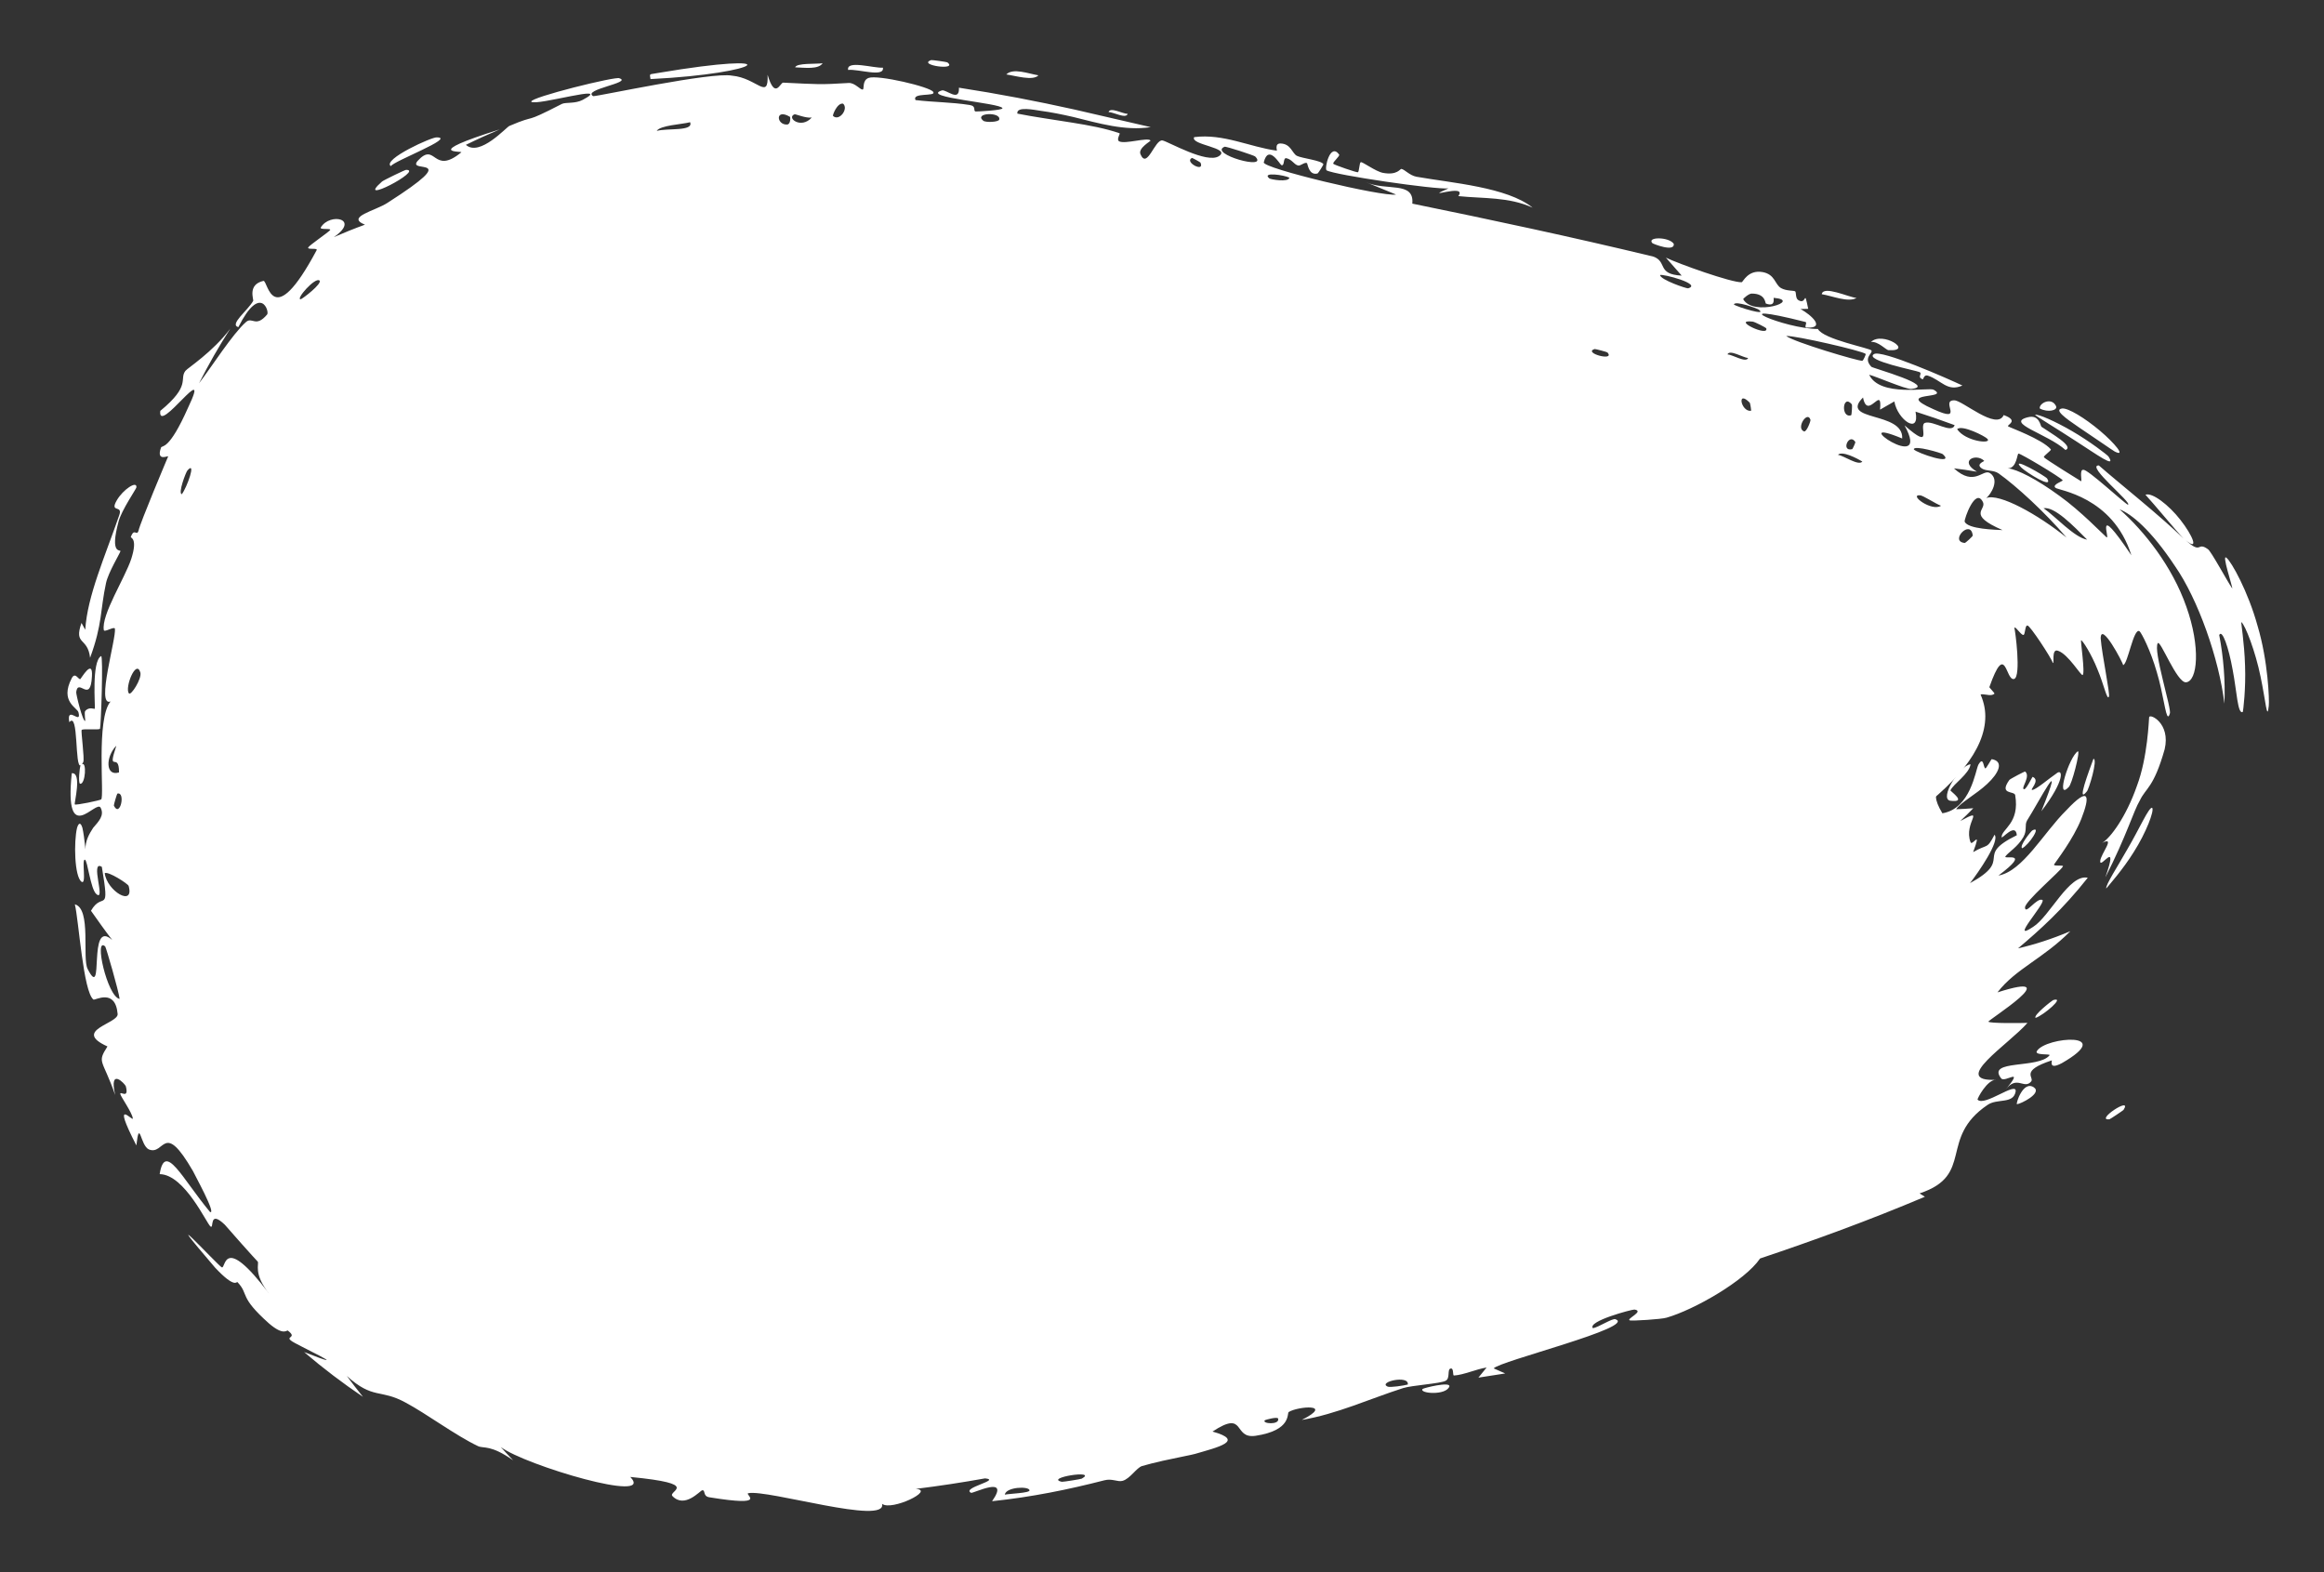 <?xml version="1.0" encoding="utf-8"?>
<svg xmlns="http://www.w3.org/2000/svg" fill="none" height="100%" overflow="visible" preserveAspectRatio="none" style="display: block;" viewBox="0 0 34 23" width="100%">
<rect x="0" y="0" width="34" height="23" fill="#333333" stroke="none"/>
<g id="Ellipse 4840">
<path d="M29.045 10.48C29.045 12.438 22.038 14.864 15.736 16.528C9.629 18.14 6 16.171 6 12.112C6 8.054 7.594 5.032 14.914 6.288C21.44 7.408 29.045 8.523 29.045 10.48Z" fill="white"/>
<path d="M23.642 8.403C23.624 8.426 23.509 8.443 23.469 8.468C23.46 8.316 23.708 8.318 23.642 8.403ZM21.629 20.154C21.669 20.105 21.709 20.056 21.749 20.006C21.599 20.029 21.413 20.115 21.272 20.123C21.248 20.125 21.274 20.01 21.222 20.021C21.169 20.033 21.22 20.163 21.15 20.2C21.071 20.242 20.659 20.266 20.528 20.307C20.035 20.465 19.557 20.687 19.045 20.773C19.529 20.528 18.985 20.574 18.854 20.657C18.825 20.676 18.9 20.925 18.369 21.005C18.031 21.055 18.234 20.616 17.739 20.943C18.225 21.079 17.81 21.174 17.483 21.27C17.445 21.282 17.217 21.325 17.014 21.37C16.897 21.397 16.786 21.424 16.709 21.447C16.627 21.472 16.533 21.634 16.423 21.664C16.349 21.684 16.272 21.626 16.157 21.656C15.625 21.793 15.092 21.901 14.514 21.962C14.79 21.569 14.235 21.854 14.206 21.839C14.061 21.765 14.657 21.652 14.411 21.628C14.084 21.687 13.741 21.739 13.396 21.782C13.69 21.798 13.037 22.11 12.905 22C12.98 22.322 11.229 21.786 10.947 21.845C10.885 21.86 11.265 22.049 10.375 21.904C10.279 21.887 10.325 21.798 10.274 21.802C10.245 21.804 10.018 22.076 9.837 21.886C9.769 21.812 10.277 21.709 9.221 21.607C9.601 22.006 7.681 21.436 7.326 21.169C7.385 21.235 7.446 21.3 7.507 21.364C7.175 21.13 7.078 21.195 6.993 21.156C6.661 20.998 6.242 20.683 5.93 20.517C5.56 20.316 5.46 20.478 5.074 20.13C5.151 20.234 5.231 20.336 5.31 20.435C5.017 20.237 4.73 20.02 4.449 19.78C5.265 20.101 4.314 19.665 4.26 19.614C4.172 19.549 4.355 19.575 4.211 19.466C4.196 19.454 4.152 19.548 3.935 19.361C3.488 18.963 3.647 18.939 3.475 18.758C3.46 18.74 3.446 18.864 3.146 18.544C2.235 17.481 3.193 18.518 3.244 18.54C3.306 18.574 3.253 18.02 3.939 18.928C3.7 18.629 3.796 18.489 3.77 18.456C3.743 18.431 3.31 17.945 3.288 17.916C3.052 17.691 3.134 17.982 3.081 17.944C3.028 17.912 2.704 17.182 2.336 17.177C2.413 16.693 2.664 17.242 3.073 17.731C3.172 17.771 2.837 17.167 2.824 17.134C2.385 16.375 2.413 16.912 2.177 16.815C2.053 16.759 2.042 16.351 1.995 16.757C1.615 16.017 1.951 16.419 1.943 16.362C1.935 16.279 1.765 16.041 1.76 16.005C1.753 15.953 1.891 16.089 1.841 15.892C1.833 15.861 1.59 15.6 1.685 16.019C1.498 15.484 1.415 15.556 1.572 15.309C1.048 15.072 1.737 14.976 1.721 14.833C1.687 14.451 1.389 14.639 1.367 14.623C1.217 14.508 1.152 13.459 1.095 13.23C1.34 13.294 1.198 14.021 1.283 14.177C1.535 14.671 1.273 13.422 1.642 13.752C1.535 13.613 1.431 13.466 1.331 13.324C1.501 13.027 1.612 13.408 1.49 12.682C1.311 12.57 1.552 13.199 1.411 13.081C1.324 13.011 1.281 12.581 1.242 12.577C1.19 12.569 1.271 12.954 1.192 12.899C1.088 12.821 1.079 12.313 1.127 12.112C1.149 12.04 1.178 12.021 1.206 12.112C1.22 12.175 1.235 12.276 1.251 12.426C1.247 12.302 1.303 12.203 1.362 12.112C1.444 12.016 1.53 11.931 1.473 11.818C1.411 11.684 0.936 12.415 1.05 11.312C1.205 11.296 1.081 11.757 1.094 11.768C1.111 11.784 1.463 11.709 1.48 11.695C1.53 11.658 1.401 10.513 1.618 10.262C1.398 10.348 1.705 9.332 1.681 9.196C1.67 9.161 1.526 9.255 1.519 9.219C1.479 8.996 1.829 8.455 1.92 8.177C2.019 7.868 1.909 7.873 1.914 7.855C1.966 7.715 1.998 7.851 2.026 7.765C2.054 7.638 2.437 6.733 2.46 6.677C2.463 6.661 2.279 6.762 2.356 6.547C2.374 6.51 2.47 6.598 2.75 5.967C3.115 5.2 2.301 6.386 2.345 6.011C2.801 5.636 2.618 5.548 2.713 5.425C2.748 5.382 3.111 5.152 3.37 4.807C3.2 5.07 3.048 5.338 2.912 5.607C3.091 5.374 3.406 4.88 3.599 4.711C3.691 4.629 3.74 4.8 3.908 4.601C3.946 4.562 3.813 4.14 3.487 4.786C3.349 4.748 3.627 4.541 3.704 4.402C3.715 4.382 3.616 4.163 3.855 4.109C3.922 4.106 3.979 4.882 4.632 3.661C4.655 3.621 4.489 3.659 4.51 3.619C4.525 3.589 4.806 3.397 4.829 3.367C4.852 3.333 4.669 3.368 4.694 3.326C4.828 3.107 5.276 3.2 4.884 3.469C5.034 3.404 5.187 3.342 5.339 3.287C5.053 3.172 5.495 3.084 5.671 2.966C6.804 2.242 5.949 2.549 6.108 2.356C6.38 2.057 6.327 2.575 6.748 2.229C6.787 2.205 6.127 2.265 7.311 1.893C7.147 1.963 6.985 2.036 6.816 2.119C7.018 2.299 7.409 1.858 7.453 1.842C7.891 1.655 7.609 1.835 8.221 1.52C8.277 1.493 8.415 1.52 8.525 1.461C8.994 1.212 7.843 1.556 7.772 1.488C7.748 1.425 9.024 1.111 9.061 1.145C9.262 1.209 8.509 1.309 8.679 1.407C8.767 1.406 10.415 1.049 10.71 1.107C11.074 1.14 11.245 1.477 11.23 1.094C11.34 1.465 11.414 1.207 11.458 1.209C11.99 1.234 11.978 1.24 12.416 1.214C12.513 1.209 12.591 1.325 12.625 1.308C12.644 1.297 12.613 1.174 12.708 1.14C12.839 1.09 13.614 1.271 13.653 1.345C13.702 1.417 13.336 1.348 13.394 1.464C13.656 1.496 13.922 1.494 14.186 1.536C14.293 1.553 14.229 1.624 14.275 1.631C14.294 1.633 14.677 1.613 14.666 1.583C14.642 1.506 13.454 1.425 13.779 1.323C13.842 1.303 14.041 1.503 14.029 1.283C14.608 1.372 15.164 1.479 15.718 1.602C16.087 1.688 16.461 1.774 16.835 1.86C16.457 1.918 16.074 1.803 15.7 1.711C15.539 1.674 15.38 1.642 15.224 1.621C15.14 1.61 14.866 1.549 14.884 1.662C15.127 1.711 15.405 1.748 15.685 1.794C15.929 1.833 16.174 1.878 16.38 1.95C16.392 1.955 16.328 2.044 16.374 2.068C16.461 2.112 16.788 2.006 16.832 2.055C16.839 2.066 16.646 2.165 16.685 2.256C16.783 2.487 16.896 2.03 17.009 2.055C17.097 2.075 17.659 2.4 17.833 2.284C18.018 2.16 17.405 2.121 17.471 2.006C17.898 1.951 18.29 2.153 18.68 2.204C18.687 2.205 18.644 2.098 18.733 2.099C18.887 2.102 18.904 2.245 18.974 2.28C19.049 2.317 19.333 2.346 19.361 2.402C19.365 2.409 19.285 2.535 19.276 2.538C19.144 2.572 19.131 2.389 19.12 2.385C19.079 2.371 19.027 2.431 18.989 2.421C18.928 2.403 18.904 2.335 18.822 2.315C18.766 2.301 18.8 2.431 18.747 2.416C18.727 2.41 18.557 2.099 18.489 2.375C18.465 2.461 20.228 2.882 20.424 2.846C20.276 2.785 20.128 2.724 19.98 2.664C20.278 2.8 20.694 2.644 20.662 2.979C21.821 3.216 22.991 3.465 24.189 3.754C24.397 3.829 24.235 4.014 24.603 4.032C24.527 3.945 24.45 3.857 24.372 3.769C24.545 3.855 25.335 4.137 25.481 4.129C25.5 4.127 25.571 3.944 25.784 3.98C25.972 4.013 25.963 4.161 26.057 4.215C26.136 4.259 26.24 4.248 26.263 4.262C26.281 4.274 26.265 4.362 26.307 4.389C26.438 4.475 26.388 4.2 26.454 4.518C26.416 4.519 26.379 4.52 26.341 4.521C26.501 4.608 26.714 4.805 26.433 4.793C26.385 4.792 26.447 4.719 26.413 4.71C25.13 4.385 26.105 4.812 26.596 4.813C26.674 4.965 27.366 5.094 27.38 5.128C27.4 5.173 27.253 5.233 27.378 5.366C27.401 5.387 28.354 5.65 27.96 5.69C27.872 5.693 27.456 5.511 27.346 5.482C27.503 5.815 28.221 5.662 28.289 5.702C28.547 5.846 27.685 5.722 28.285 5.986C28.761 6.205 28.374 5.852 28.591 5.857C28.705 5.852 29.212 6.305 29.314 6.072C29.547 6.157 29.356 6.215 29.378 6.237C29.397 6.253 29.871 6.421 30.003 6.573C30.018 6.59 29.89 6.669 29.903 6.69C29.917 6.713 30.418 7.024 30.446 7.04C30.464 7.043 30.416 6.86 30.482 6.874C30.542 6.864 31.076 7.359 31.131 7.384C31.207 7.365 30.506 6.805 30.706 6.809C30.983 7.053 31.6 7.541 31.944 7.878C31.846 7.777 31.506 7.365 31.388 7.238C31.485 7.199 31.73 7.388 31.899 7.605C32.078 7.832 32.178 8.072 31.978 7.904C32.218 8.122 32.138 7.917 32.301 8.034C32.346 8.059 32.584 8.503 32.657 8.608C32.672 8.608 32.492 8.08 32.575 8.162C32.644 8.216 32.889 8.65 33.029 9.159C33.182 9.671 33.202 10.246 33.192 10.326C33.168 10.562 33.148 10.26 33.072 9.899C32.998 9.534 32.848 9.144 32.791 9.101C32.782 9.095 32.835 9.4 32.845 9.737C32.858 10.07 32.818 10.406 32.811 10.416C32.736 10.454 32.725 10.113 32.663 9.795C32.605 9.473 32.511 9.199 32.467 9.29C32.528 9.606 32.558 9.956 32.543 10.294C32.465 9.638 32.157 8.765 31.818 8.279C31.465 7.747 31.181 7.518 31.009 7.451C31.372 7.772 31.78 8.286 31.986 8.875C32.197 9.464 32.152 9.971 31.979 9.982C31.845 9.984 31.607 9.36 31.569 9.409C31.494 9.51 31.779 10.389 31.744 10.439C31.736 10.468 31.728 10.48 31.72 10.48C31.72 10.48 31.72 10.48 31.72 10.48C31.681 10.481 31.649 10.147 31.554 9.833C31.464 9.517 31.328 9.254 31.301 9.235C31.214 9.176 31.129 9.721 31.061 9.73C31.061 9.698 30.735 9.082 30.733 9.339C30.75 9.573 30.875 10.161 30.853 10.192C30.828 10.255 30.779 10.011 30.685 9.79C30.596 9.567 30.468 9.367 30.447 9.367C30.433 9.357 30.509 9.852 30.469 9.875C30.445 9.891 30.261 9.572 30.11 9.521C30.004 9.479 30.062 9.731 30.031 9.696C30.022 9.642 29.692 9.139 29.663 9.153C29.624 9.137 29.631 9.288 29.602 9.289C29.562 9.289 29.481 9.149 29.47 9.187C29.481 9.207 29.574 9.902 29.466 9.933C29.339 9.966 29.348 9.361 29.104 10.053C29.103 10.057 29.183 10.142 29.18 10.147C29.097 10.23 28.862 10.027 28.989 10.337C28.815 10.064 28.732 10.123 28.707 10.179C28.676 10.246 28.64 10.338 28.519 10.361C28.431 10.383 28.334 10.308 28.319 10.315C28.235 10.398 28.33 10.373 28.287 10.414C28.264 10.434 28.113 10.442 28.063 10.511C28.044 10.551 28.073 10.571 28.061 10.566C27.988 10.59 27.919 10.639 27.87 10.662C27.837 10.681 27.81 10.62 27.803 10.616C27.786 10.615 27.689 10.769 27.653 10.805C27.627 10.84 27.544 10.819 27.533 10.835C27.49 10.975 27.738 10.849 27.394 11.012C27.371 11.021 27.342 10.955 27.337 10.953C27.218 10.956 27.287 11.097 27.227 11.156C27.135 11.284 27.077 11.053 27.096 11.264C26.945 11.213 26.844 11.086 26.803 10.702C26.874 11.254 26.931 11.383 26.857 11.484C26.797 11.542 26.675 11.696 26.431 11.082C26.583 11.466 26.381 11.483 26.428 11.582C26.476 11.674 26.813 11.732 26.364 11.953C26.311 11.992 26.215 11.729 26.163 11.868C26.534 12.284 26.126 11.963 26.094 11.935C25.978 12.037 26.261 12.384 26.333 12.396C26.42 12.435 26.348 12.326 26.314 12.33C26.23 12.327 26.048 12.491 26.029 12.483C25.958 12.451 26.064 12.373 26.065 12.328C26.066 12.281 25.753 12.388 25.738 12.371C25.706 12.307 25.805 12.2 25.803 12.192C25.779 12.091 25.358 12.053 25.245 11.986C25.224 12.071 25.447 12.153 25.262 12.239C25.044 12.34 25.153 11.97 25.153 11.952C24.359 11.704 23.442 11.483 22.507 11.283C22.473 11.485 23.116 11.47 23.121 11.501C23.168 11.674 22.149 11.444 22.029 11.347C22.117 11.411 22.206 11.475 22.293 11.539C22.078 11.735 21.778 11.358 21.512 11.411C21.427 11.428 21.56 11.548 21.555 11.554C21.448 11.626 21.323 11.528 21.452 11.428C21.215 11.501 21.272 11.38 21.108 11.337C21.1 11.335 21.152 11.443 21.013 11.456C20.947 11.462 20.621 11.399 20.561 11.473C20.536 11.504 20.633 11.899 20.713 11.59C21.038 11.812 20.854 11.47 20.991 11.504C21.012 11.51 20.931 11.675 21.293 11.661C21.166 11.963 20.81 11.648 20.735 11.674C20.578 11.724 21.13 12.001 21.283 11.777C21.185 12.012 21.317 11.818 21.444 11.854C21.583 11.894 21.507 11.954 21.583 11.97C21.789 12.015 21.74 11.824 21.876 12.015C21.811 11.498 22.183 12.013 22.284 12.168C22.067 12.146 21.843 12.125 21.623 12.105C21.63 12.133 21.637 12.161 21.645 12.189C21.588 12.173 21.532 12.158 21.475 12.143C21.489 12.12 21.503 12.098 21.518 12.075C21.187 12.173 21.154 11.982 21.129 11.974C20.819 11.891 20.455 11.823 20.133 11.762C20.084 11.753 20.09 11.917 19.758 11.728C19.652 11.667 19.782 11.563 19.65 11.558C19.429 11.865 19.481 11.598 19.433 11.588C19.296 11.564 19.197 11.632 19.184 11.63C19.011 11.612 18.766 11.554 18.575 11.534C18.571 11.534 18.651 11.655 18.534 11.602C18.493 11.584 18.186 11.076 17.822 11.161C17.904 11.206 17.988 11.251 18.07 11.296C17.974 11.236 17.229 11.222 17.386 11.371C17.483 11.462 17.797 11.223 17.779 11.502C17.555 11.378 16.19 11.272 16.094 11.19C16.081 11.179 16.186 11.105 16.168 11.09C16.154 11.079 15.84 11.048 15.805 11.007C15.784 10.982 15.93 10.951 15.924 10.917C15.918 10.893 15.537 10.789 15.496 10.897C15.599 10.868 15.86 10.952 15.704 11.022C15.684 11.031 15.602 10.943 15.578 10.954C15.351 11.056 15.965 11.127 16.058 11.143C15.653 11.221 15.09 10.954 14.628 10.97C14.463 10.847 14.92 10.874 14.729 10.762C14.332 10.531 14.594 10.871 14.579 10.881C14.476 10.944 14.266 10.555 14.164 10.66C14.147 10.68 14.134 10.716 14.123 10.776C14.006 10.697 14.053 10.655 13.87 10.677C13.889 10.707 13.908 10.738 13.927 10.768C13.701 10.957 13.38 10.344 13.412 10.305C13.508 10.201 13.703 10.41 13.719 10.408C13.746 10.406 13.877 10.027 14.129 10.424C14.296 10.184 13.674 10.172 13.978 10.038C13.79 10.034 13.058 9.758 12.942 9.868C12.928 9.882 12.96 10.147 12.797 9.999C12.72 9.929 12.92 9.943 12.888 9.88C12.756 9.659 11.222 9.751 11.066 9.822C11.051 9.824 11.046 9.742 11.032 9.745C10.989 9.752 10.852 9.896 10.784 9.872C10.947 9.994 10.685 10.055 10.635 10.054C10.548 10.051 10.514 9.913 10.471 9.894C10.284 9.828 10.314 10.19 10.129 9.933C10.292 10.202 9.985 9.84 9.95 9.867C9.925 9.885 10.06 10.046 10.158 10.128C10.137 10.128 10.173 10.175 10.176 10.205C10.176 10.21 10.102 10.153 10.105 10.165C10.105 10.167 10.181 10.217 10.186 10.228C10.22 10.328 10.065 10.21 10.006 10.199C9.972 10.196 9.952 10.199 9.944 10.204C9.964 10.12 9.965 10.057 9.971 10.044C9.8 9.934 9.936 10.171 9.867 10.2C9.864 10.201 9.765 10.15 9.764 10.151C9.764 10.151 9.764 10.152 9.764 10.152C9.747 10.163 9.727 10.334 9.864 10.346C9.901 10.349 9.925 10.279 9.941 10.216C9.957 10.243 10.076 10.282 10.079 10.287C10.123 10.337 9.972 10.391 9.941 10.436C9.934 10.445 10.011 10.469 10.011 10.47C9.981 10.505 9.767 10.425 9.98 10.535C9.683 10.539 9.983 10.376 9.803 10.339C9.735 10.32 9.675 10.442 9.666 10.616C9.656 10.787 9.703 10.995 9.814 11.008C9.79 11.008 9.759 11.014 9.722 11.031C9.64 11.069 9.639 11.306 9.677 11.353C9.685 11.361 9.902 11.376 9.903 11.385C9.905 11.402 9.716 11.697 9.843 11.827C9.875 11.762 9.908 11.699 9.941 11.639C9.928 12.021 9.999 11.967 10.065 11.838C10.066 11.832 10.075 11.826 10.075 11.82C10.126 11.721 10.178 11.605 10.196 11.604C10.247 11.598 10.267 12.001 10.176 12.112C10.153 12.126 10.123 12.13 10.083 12.116C10.082 12.115 10.081 12.114 10.08 12.112C10.064 12.063 10.141 11.8 10.003 11.941C9.986 11.957 9.996 12.046 10.002 12.112C10.006 12.133 10.008 12.149 10.002 12.151C9.966 12.165 9.925 12.146 9.881 12.112C9.798 12.002 9.708 11.824 9.61 11.857C9.705 11.933 9.7 12.021 9.699 12.112C9.699 12.138 9.7 12.163 9.712 12.186C9.729 12.219 9.839 12.221 9.841 12.225C9.872 12.279 9.756 12.254 9.76 12.272C9.762 12.287 10.013 12.363 9.678 12.377C9.965 12.643 9.926 12.449 9.896 12.243C10.02 12.306 9.974 12.419 10.009 12.455C10.022 12.468 10.131 12.441 10.157 12.459C10.21 12.507 10.125 12.651 10.104 12.671C10.065 12.681 9.956 12.735 9.969 12.742C9.982 12.748 10.121 12.664 10.137 12.658C10.154 12.651 10.099 12.707 10.118 12.697C10.063 12.722 9.958 12.783 9.965 12.815C9.935 12.833 9.904 12.85 9.873 12.866C9.92 12.85 9.812 13.008 9.867 12.984C9.875 12.979 9.941 12.901 9.945 12.898C9.981 12.873 9.947 12.982 9.973 12.958C9.992 12.936 10.032 12.858 10.064 12.83C10.07 12.823 9.997 12.942 10.038 12.93C10.052 12.925 10.104 12.843 10.109 12.84C10.149 12.811 10.046 12.938 10.093 12.938C10.129 12.938 10.225 12.81 10.241 12.877C10.223 12.636 10.271 12.762 10.356 12.734C10.371 12.73 10.431 12.566 10.456 12.67C10.198 12.902 10.426 12.842 10.479 12.862C10.482 12.864 10.444 12.973 10.469 12.983C10.471 12.984 10.493 12.909 10.517 12.911C10.767 12.926 10.594 12.967 10.62 13.054C10.631 13.092 10.795 13.017 10.834 13.021C10.843 13.023 10.822 13.102 10.859 13.105C10.924 13.112 10.999 13.036 11.043 13.036C11.049 13.036 11.03 13.163 11.125 13.133C11.152 13.125 11.186 13.083 11.154 13.042C11.052 12.91 10.815 13.081 10.736 12.937C10.666 12.809 10.968 12.865 10.994 12.865C11.001 12.866 10.923 12.917 10.99 12.941C11.047 12.961 11.187 12.757 11.274 12.814C11.28 12.818 11.342 13.012 11.338 13.022C11.334 13.03 11.208 13.059 11.22 13.115C11.222 13.121 11.3 13.127 11.308 13.168C11.315 13.219 11.315 13.703 11.334 13.716C11.383 13.749 11.357 13.637 11.389 13.647C11.453 13.669 11.702 13.82 11.714 13.652C11.673 13.641 11.63 13.63 11.59 13.619C11.821 13.608 11.723 13.533 11.756 13.503C11.79 13.469 11.779 13.616 11.858 13.63C11.875 13.635 12.213 13.595 12.204 13.532C12.02 13.638 12.084 13.453 12.075 13.45C12.043 13.439 12.005 13.542 11.961 13.541C11.659 13.527 11.961 13.364 11.89 13.323C11.866 13.31 11.819 13.397 11.809 13.392C11.776 13.378 11.777 13.264 11.756 13.273C11.706 13.293 11.762 13.455 11.758 13.464C11.712 13.565 11.537 13.434 11.651 13.262C11.59 13.197 11.575 13.409 11.528 13.322C11.439 13.149 11.581 13.199 11.623 13.172C11.772 13.075 11.807 13.158 12.025 13.126C12.102 13.114 12.191 13.006 12.227 12.998C12.248 12.994 12.499 13.338 12.461 12.775C12.549 12.823 12.727 13.179 12.82 13.151C12.903 13.126 12.852 12.931 12.859 12.922C12.869 12.909 12.973 12.912 13.005 12.879C13.041 12.84 13.01 12.768 13.069 12.728C13.214 12.629 13.243 12.83 13.262 12.841C13.483 12.96 13.35 12.688 13.388 12.658C13.419 12.634 14.011 12.632 14.121 12.528C14.08 12.579 14.039 12.63 13.998 12.681C14.114 12.786 14.165 12.561 14.217 12.783C14.155 12.42 14.391 12.617 14.447 12.593C14.468 12.584 14.451 12.523 14.478 12.514C14.522 12.498 14.593 12.486 14.665 12.473C14.783 12.451 14.902 12.429 14.938 12.4C15.11 12.264 14.83 12.21 14.59 12.189C14.474 12.171 14.372 12.163 14.353 12.162C14.387 12.155 14.473 12.125 14.562 12.082C14.767 11.989 14.977 11.855 14.737 11.799C14.681 11.785 14.636 11.967 14.61 11.981C14.579 11.997 14.557 12.004 14.541 12.006C14.502 12.008 14.511 11.959 14.519 11.921C14.525 11.9 14.531 11.883 14.525 11.88C14.521 11.878 14.516 11.88 14.509 11.884C14.479 11.908 14.427 12.027 14.401 12.019C14.391 12.016 14.414 11.873 14.27 11.905C14.287 11.843 14.379 11.808 14.483 11.783C14.644 11.744 14.823 11.722 14.856 11.696C14.876 11.679 14.658 11.451 15.156 11.595C15.144 11.572 15.133 11.549 15.121 11.525C15.355 11.451 15.591 11.375 15.825 11.299C15.815 11.363 15.713 11.515 15.874 11.444C15.967 11.403 15.86 11.296 15.868 11.29C15.947 11.233 17.482 10.837 17.768 10.731C17.866 10.697 18.112 10.511 18.132 10.503C18.254 10.454 18.719 10.382 18.802 10.339C18.854 10.313 18.769 10.224 18.819 10.214C18.866 10.204 18.851 10.32 18.866 10.32C18.992 10.322 19.796 9.913 20.023 9.941C19.895 9.953 19.348 10.357 19.383 10.424C19.389 10.433 19.563 10.461 19.582 10.414C19.662 10.484 19.749 10.16 19.86 10.181C19.873 10.183 19.881 10.347 20.058 10.318C20.118 10.307 20.233 10.139 20.428 10.218C20.631 10.082 21.833 9.865 21.847 9.674C21.846 9.665 21.669 9.669 21.751 9.565C21.858 9.425 21.843 9.764 22.015 9.727C22.039 9.723 22.482 9.516 22.485 9.493C22.554 9.278 22.144 9.365 22.14 9.344C22.138 9.29 22.442 9.137 22.461 9.142C22.478 9.148 22.303 9.468 22.584 9.26C22.538 9.249 22.492 9.238 22.445 9.227C22.573 9.117 22.646 9.26 22.686 9.255C22.808 9.238 22.829 8.967 23.119 9.17C23.195 9.224 23.154 9.337 23.165 9.346C23.262 9.421 23.218 9.128 23.383 9.289C23.396 9.301 23.256 9.502 23.589 9.357C23.558 9.348 23.527 9.339 23.495 9.331C23.528 9.267 23.836 9.098 23.885 9.087C24.023 9.057 23.978 9.241 24.095 9.167C23.931 9.022 24.285 8.822 24.34 8.987C24.294 8.767 24.663 8.768 24.785 8.704C24.87 8.661 24.962 8.498 24.99 8.494C25.022 8.49 25.092 8.622 25.155 8.622C25.173 8.622 25.248 8.447 25.41 8.52C25.443 8.534 25.623 8.715 25.63 8.787C25.642 8.913 25.399 8.829 25.479 8.954C25.573 9.084 25.69 8.892 25.733 8.885C25.93 8.857 25.955 9.05 25.99 9.088C26.081 9.176 26.141 9.122 26.145 9.132C26.187 9.161 26.216 9.267 26.261 9.329C26.324 9.405 26.502 9.487 26.512 9.523C26.527 9.575 26.356 9.522 26.353 9.533C26.338 9.666 26.582 9.767 26.681 9.83C26.712 9.85 26.714 9.921 26.728 9.924C26.931 9.954 26.544 9.658 26.618 9.636C26.677 9.62 26.728 9.778 26.732 9.785C26.743 9.788 26.798 9.747 26.839 9.781C26.883 9.78 26.901 10.156 26.975 10.262C27.034 10.177 27.08 10.096 27.101 10.034C27.229 10.148 27.064 10.132 27.064 10.155C27.067 10.2 27.18 10.214 27.215 10.256C27.239 10.281 27.249 10.437 27.348 10.416C27.383 10.407 27.339 10.285 27.482 10.31C27.368 10.648 27.589 10.562 27.647 10.591C27.701 10.623 27.659 10.865 27.81 10.679C28.059 10.9 27.883 10.756 27.875 10.846C27.856 10.963 28.102 10.89 27.774 11.072C27.891 11.181 28.106 10.964 28.12 10.962C28.138 10.959 28.147 11.061 28.182 11.062C28.6 11.05 28.364 11.105 28.567 11.165C28.584 11.179 28.828 10.965 28.709 11.175C28.465 11.555 28.168 11.484 28.417 11.898C28.829 11.831 28.9 11.277 28.943 11.188C29.024 11.049 29.015 11.241 29.047 11.241C29.059 11.242 29.132 11.106 29.139 11.106C29.325 11.138 29.24 11.314 29.072 11.469C28.911 11.62 28.685 11.738 28.618 11.839C28.702 11.836 28.786 11.831 28.869 11.824C28.809 11.887 28.744 11.951 28.679 12.011C29.068 11.8 28.72 12.035 28.829 12.321C28.853 12.387 28.998 12.114 28.867 12.466C29.079 12.341 29.065 12.434 29.18 12.212C29.261 12.304 28.945 12.761 28.821 12.92C29.475 12.562 28.866 12.532 29.506 12.219C29.489 12.024 29.28 12.287 29.284 12.247C29.279 12.129 29.553 12.049 29.482 11.631C29.466 11.567 29.24 11.63 29.397 11.41C29.412 11.393 29.622 11.283 29.628 11.287C29.71 11.357 29.571 11.52 29.605 11.543C29.634 11.577 29.731 11.362 29.738 11.365C29.857 11.418 29.684 11.563 29.733 11.556C29.788 11.553 29.983 11.384 30.082 11.318C30.18 11.231 30.22 11.405 29.865 11.868C30.24 10.932 29.825 11.739 29.655 12.005C29.616 12.075 29.661 12.141 29.602 12.246C29.521 12.387 29.386 12.466 29.341 12.526C29.295 12.588 29.742 12.429 29.237 12.809C29.594 12.746 29.895 12.185 30.23 11.854C30.578 11.483 30.576 11.657 30.449 11.981C30.329 12.281 30.088 12.589 30.052 12.645C30.031 12.678 30.193 12.651 30.181 12.674C30.154 12.738 29.61 13.195 29.626 13.28C29.633 13.387 29.802 13.122 29.882 13.167C29.926 13.221 29.386 13.801 29.744 13.56C29.988 13.408 30.271 12.781 30.544 12.841C30.177 13.305 29.847 13.601 29.524 13.874C29.759 13.82 30.018 13.738 30.289 13.623C29.893 14.024 29.488 14.173 29.223 14.518C30.269 14.184 29.07 14.931 29.091 14.946C29.094 14.973 29.576 14.968 29.662 14.964C29.391 15.277 28.518 15.827 29.203 15.797C29.072 15.792 28.923 16.077 28.932 16.087C29.029 16.196 29.508 15.812 29.489 15.967C29.457 16.157 29.221 16.065 29.078 16.164C28.355 16.654 28.893 17.191 28.083 17.459C28.109 17.476 28.135 17.492 28.161 17.508C27.328 17.86 26.533 18.148 25.75 18.411C25.527 18.739 24.781 19.163 24.382 19.277C24.303 19.301 23.881 19.326 23.845 19.317C23.779 19.298 24.068 19.181 23.911 19.158C23.875 19.156 23.219 19.329 23.304 19.431C23.381 19.42 23.587 19.284 23.633 19.299C23.96 19.413 21.923 19.916 21.853 20.019C21.909 20.044 21.965 20.069 22.021 20.093C21.89 20.114 21.76 20.134 21.629 20.154ZM23.425 8.889C23.431 8.75 23.602 8.776 23.669 8.706C23.762 8.609 23.727 8.093 23.86 8.564C23.723 8.671 23.575 8.781 23.425 8.889ZM20.709 9.751C20.86 9.769 20.85 10.058 20.707 9.99C20.691 9.982 20.505 9.727 20.709 9.751ZM22.069 9.386C22.065 9.391 21.956 9.426 21.951 9.423C21.817 9.359 22.145 9.256 22.069 9.386ZM15.421 11.656C15.569 11.604 15.395 11.398 15.327 11.521C15.323 11.528 15.411 11.66 15.421 11.656ZM15.53 11.633C15.706 11.812 15.823 11.319 15.648 11.414C15.631 11.423 15.521 11.624 15.53 11.633ZM21.199 9.69C21.214 9.774 21.067 9.784 21.005 9.784C20.98 9.712 21.147 9.718 21.199 9.69ZM17.773 10.841C17.785 10.906 18.267 10.756 18.273 10.662C18.209 10.721 17.761 10.783 17.773 10.841ZM16.554 11.295C16.569 11.303 16.733 11.238 16.712 11.183C16.609 11.133 16.484 11.261 16.554 11.295ZM14.138 11.946C14.134 11.962 14.322 12.299 14.024 12.118C13.98 12.091 14.086 11.968 14.07 11.958C14.038 11.939 14.014 11.932 13.997 11.933C14.103 11.878 14.212 11.836 14.229 11.855C14.307 11.945 14.139 11.94 14.138 11.946ZM13.162 12.421C13.149 12.484 13.004 12.473 12.97 12.452C12.964 12.448 12.966 12.288 12.906 12.308C12.857 12.324 12.953 12.476 12.852 12.463C12.751 12.449 12.867 12.318 12.857 12.31C12.844 12.302 12.704 12.392 12.698 12.297C12.694 12.227 12.857 12.255 12.896 12.235C12.944 12.209 12.868 12.102 12.954 12.115C13.009 12.123 13.009 12.331 13.021 12.339C13.032 12.347 13.205 12.2 13.162 12.42C13.162 12.421 13.162 12.421 13.162 12.421ZM13.969 11.949C13.976 11.941 13.985 11.935 13.997 11.933C13.988 11.938 13.978 11.944 13.969 11.949ZM23.132 9.115C23.048 9.082 23.193 8.932 23.291 8.979C23.319 9.04 23.146 9.119 23.132 9.115ZM13.902 12.135C13.727 12.12 13.832 12.026 13.969 11.949C13.931 11.997 13.961 12.14 13.902 12.135ZM19.582 10.414C19.569 10.402 19.556 10.381 19.543 10.344C19.578 10.377 19.588 10.399 19.582 10.414ZM19.091 10.499C18.966 10.665 19.294 10.555 19.265 10.474C19.254 10.444 19.097 10.492 19.091 10.499ZM15.224 11.698C15.242 11.705 15.099 12.117 15.373 11.763C15.178 11.772 15.361 11.681 15.35 11.651C15.319 11.566 15.034 11.734 14.954 11.714C14.943 11.885 15.164 11.674 15.223 11.698C15.223 11.698 15.223 11.698 15.224 11.698ZM11.537 12.438C11.565 12.345 11.639 12.379 11.694 12.385C11.666 12.48 11.586 12.447 11.537 12.438ZM18.41 11.612C17.755 11.586 17.736 11.19 18.298 11.443C18.309 11.449 18.456 11.58 18.41 11.612ZM13.092 10.631C13.063 10.458 13.222 10.448 13.319 10.53C13.341 10.549 13.407 10.73 13.303 10.75C13.332 10.547 13.186 10.451 13.092 10.631ZM13.831 12.261C13.807 12.381 13.641 12.333 13.56 12.331C13.59 12.231 13.755 12.241 13.831 12.261ZM16.32 11.047C16.253 11.023 16.182 11.16 16.192 11.174C16.236 11.238 16.384 11.143 16.32 11.047ZM14.32 12.166C14.343 12.23 14.158 12.342 14.107 12.183C14.152 12.185 14.305 12.127 14.32 12.166ZM11.633 12.493C11.655 12.528 11.533 12.585 11.501 12.549C11.507 12.478 11.618 12.471 11.633 12.493ZM15.2 10.908C15.139 10.885 14.985 10.855 14.958 10.91C14.924 10.98 15.156 10.994 15.2 10.908ZM25.645 13.007C25.641 13.034 25.441 13.16 25.397 13.091C25.312 12.959 25.657 12.989 25.645 13.007ZM16.982 11.083C17.152 11.254 16.96 11.084 16.944 11.23C17.073 11.258 17.394 11.32 17.197 11.139C17.158 11.104 17.041 11.103 16.982 11.083ZM16.812 11.004C16.783 11.047 16.618 11.172 16.741 11.182C16.797 11.186 16.915 11.037 16.812 11.004ZM24.635 12.726C24.542 12.56 25.128 12.816 25.127 12.843C25.131 12.857 25.133 12.87 25.133 12.88C25.167 12.848 25.269 12.876 25.247 12.979C25.218 12.959 25.135 12.94 25.128 12.926C25.126 12.92 25.124 12.914 25.123 12.909C25.064 12.983 24.662 12.758 24.635 12.726ZM23.572 12.298C23.794 12.155 23.741 12.48 23.724 12.486C23.506 12.569 23.686 12.366 23.683 12.353C23.675 12.332 23.514 12.407 23.573 12.298C23.573 12.298 23.572 12.298 23.572 12.298ZM24.437 12.612C24.445 12.61 24.575 12.658 24.578 12.665C24.654 12.801 24.29 12.666 24.437 12.612ZM12.448 12.736C12.365 12.71 12.434 12.584 12.492 12.622C12.497 12.626 12.523 12.758 12.448 12.736ZM16.711 11.02C16.688 10.993 15.992 10.788 16.004 10.974C16.068 10.963 16.859 11.192 16.711 11.02ZM12.023 10.321C12.109 10.324 12.011 10.493 11.969 10.429C11.952 10.405 12.001 10.321 12.023 10.321ZM14.641 12.245C14.74 12.121 14.795 12.433 14.661 12.357C14.656 12.354 14.637 12.249 14.641 12.245ZM12.742 10.457C12.411 10.536 12.526 9.996 12.941 10.218C12.925 10.24 12.909 10.263 12.893 10.286C13.399 10.419 12.919 10.325 12.8 10.346C12.754 10.354 12.784 10.447 12.742 10.457C12.742 10.457 12.742 10.457 12.742 10.457ZM11.592 10.316C11.312 9.942 11.825 10.169 11.989 10.126C11.838 10.283 11.647 10.262 11.909 10.423C11.534 10.458 11.69 10.305 11.673 10.291C11.655 10.278 11.603 10.332 11.592 10.316ZM12.334 10.318C12.351 10.307 12.478 10.393 12.527 10.383C12.449 10.509 12.218 10.389 12.334 10.318ZM22.305 12.096C22.341 11.998 22.39 11.931 22.514 11.998C22.461 12.039 22.369 12.064 22.305 12.096ZM23.752 9.337C23.831 9.31 23.997 9.275 23.906 9.198C23.896 9.193 23.728 9.281 23.752 9.337ZM14.652 10.586C14.633 10.57 14.086 10.468 14.256 10.612C14.307 10.656 14.81 10.727 14.652 10.586ZM17.46 11.076C17.416 11.067 17.23 11.055 17.222 11.079C17.195 11.159 17.427 11.152 17.46 11.076ZM24.174 9.258C24.188 9.264 24.401 9.139 24.354 9.106C24.267 9.044 24.126 9.24 24.174 9.258ZM12.167 12.995C12.15 13 12.124 12.889 12.118 12.888C12.104 12.888 11.806 12.936 11.918 12.791C11.934 12.77 12.37 12.806 12.434 12.812C12.468 12.964 12.265 12.832 12.219 12.85C12.211 12.853 12.213 12.982 12.167 12.995C12.167 12.995 12.167 12.995 12.167 12.995ZM23.007 12.142C23.051 12.051 23.544 12.103 23.511 12.218C23.342 12.191 23.179 12.167 23.007 12.142ZM22.762 12.069C22.673 11.978 22.923 12.011 22.988 12.058C22.972 12.121 22.776 12.083 22.762 12.069ZM16.5 10.542C16.442 10.556 16.585 10.725 16.543 10.746C16.516 10.759 16.404 10.686 16.357 10.723C16.344 10.735 16.445 10.889 16.482 10.889C16.534 10.89 16.503 10.778 16.558 10.786C16.743 10.815 16.893 10.917 17.066 10.945C17.081 10.947 16.973 10.853 17.106 10.877C17.126 10.88 17.23 11.011 17.391 11.022C17.799 10.743 17.997 11.12 18.458 11.074C18.447 11.04 18.133 10.897 18.114 10.89C17.755 10.77 17.092 10.65 16.701 10.583C16.601 10.566 16.638 10.646 16.594 10.641C16.56 10.637 16.623 10.512 16.5 10.542ZM23.742 9.423C23.835 9.529 23.925 9.395 24.01 9.363C23.93 9.266 23.835 9.414 23.742 9.423ZM20.504 11.497C20.452 11.492 20.301 11.422 20.281 11.46C20.254 11.508 20.476 11.584 20.504 11.497ZM10.723 12.849C10.719 12.852 10.672 12.833 10.672 12.828C10.657 12.713 10.795 12.771 10.723 12.849ZM10.228 12.614C10.215 12.625 10.181 12.65 10.268 12.583C10.254 12.593 10.285 12.564 10.228 12.614ZM10.163 11.572C10.019 11.576 10.124 11.391 10.141 11.361C10.202 11.378 10.266 11.567 10.163 11.572ZM22.381 11.653C22.542 11.697 22.554 11.478 22.638 11.597C22.651 11.617 22.608 12.069 22.465 11.864C22.439 11.827 22.588 11.75 22.381 11.653ZM13.013 10.229C13.058 10.139 13.171 10.179 13.243 10.195C13.219 10.263 13.068 10.228 13.013 10.229ZM24.612 9.162C24.736 9.25 24.943 9.027 24.838 8.983C24.827 8.977 24.655 9.147 24.612 9.162ZM13.576 12.751C13.475 12.877 13.73 12.863 13.792 12.745C13.756 12.759 13.582 12.743 13.576 12.751ZM10.073 12.207C10.068 12.205 10.077 12.14 10.082 12.136C10.191 12.084 10.167 12.261 10.073 12.207ZM10.155 12.778C10.096 12.843 10.101 12.758 10.161 12.694C10.245 12.6 10.218 12.691 10.155 12.778ZM21.687 11.569C21.808 11.59 21.913 11.639 22.014 11.698C21.975 11.764 21.69 11.625 21.687 11.569ZM10.065 11.838C10.066 11.832 10.075 11.826 10.075 11.82C10.072 11.826 10.069 11.832 10.065 11.838ZM18.973 11.002C18.875 10.956 18.873 11.091 18.878 11.096C18.949 11.152 19.084 11.055 18.973 11.002ZM23.918 9.561C23.994 9.659 24.097 9.509 24.186 9.498C24.125 9.423 23.974 9.522 23.918 9.561ZM11.306 10.086C11.21 9.962 11.542 9.785 11.624 9.869C11.63 9.948 11.311 10.101 11.306 10.086ZM13.989 12.853C14.017 12.944 14.171 12.793 14.123 12.758C14.093 12.736 13.972 12.797 13.989 12.853ZM11.811 9.92C11.847 9.891 11.93 9.984 11.901 10.041C11.864 10.114 11.802 9.929 11.811 9.92ZM15.736 10.327C15.717 10.309 15.4 10.354 15.508 10.47C15.583 10.55 15.62 10.418 15.64 10.421C15.662 10.425 16.116 10.672 15.736 10.327ZM10.287 10.244C10.273 10.21 10.306 10.239 10.317 10.23C10.338 10.285 10.332 10.307 10.287 10.244ZM13.319 13.005C13.347 13.041 13.922 12.958 13.575 12.903C13.555 12.901 13.238 12.901 13.319 13.005ZM22.381 11.653C22.361 11.648 22.338 11.638 22.312 11.623C22.339 11.632 22.361 11.644 22.381 11.653ZM20.479 11.254C20.531 11.194 20.335 11.138 20.271 11.163C20.237 11.242 20.471 11.262 20.479 11.254ZM10.271 10.146C10.261 10.106 10.3 10.133 10.312 10.122C10.336 10.182 10.306 10.2 10.271 10.146ZM9.86 11.199C9.907 11.12 9.903 11.022 9.826 11.009C9.838 11.009 9.852 11.007 9.866 11.003C9.879 10.998 9.856 10.912 9.888 10.882C9.984 10.797 9.971 10.985 9.928 11.152C9.886 11.318 9.801 11.438 9.728 11.091C9.772 11.127 9.816 11.163 9.86 11.199ZM10.143 12.987C10.113 13.079 10.223 13.001 10.225 12.96C10.225 12.932 10.173 12.894 10.143 12.987ZM9.831 12.739C9.817 12.75 9.891 12.755 9.936 12.733C9.979 12.699 9.898 12.695 9.831 12.739ZM10.254 13.163C10.265 13.183 10.342 13.048 10.342 13.041C10.348 12.983 10.261 13.073 10.254 13.163ZM22.123 11.175C22.065 11.118 21.828 11.182 21.76 11.272C21.756 11.251 21.737 11.221 21.7 11.182C21.7 11.182 21.7 11.182 21.7 11.182C21.654 11.127 19.89 10.74 21.041 11.162C21.076 11.175 21.043 11.076 21.192 11.122C21.201 11.125 21.192 11.198 21.222 11.208C21.291 11.23 21.656 11.351 21.744 11.308C21.741 11.322 21.744 11.335 21.751 11.349C21.822 11.473 22.168 11.219 22.123 11.175ZM9.79 12.663C9.767 12.681 9.801 12.701 9.864 12.682C9.89 12.661 9.846 12.624 9.79 12.663ZM13.379 13.267C13.457 13.309 13.607 13.18 13.547 13.137C13.512 13.11 13.292 13.219 13.379 13.267ZM9.904 12.835C9.943 12.753 9.892 12.828 9.806 12.872C9.839 12.861 9.872 12.849 9.904 12.835ZM24.142 11.903C24.079 11.864 24.209 11.702 24.256 11.821C24.271 11.859 24.177 11.925 24.142 11.903ZM26.232 12.561C26.358 12.447 26.185 12.435 26.159 12.562C26.163 12.571 26.23 12.568 26.232 12.561ZM25.063 12.036C24.987 12.132 24.958 12.136 24.843 12.072C25.032 12.096 24.897 11.949 25.063 12.036ZM9.814 11.008C9.818 11.008 9.822 11.008 9.826 11.009C9.822 11.009 9.818 11.009 9.814 11.008ZM10.432 13.196C10.425 13.296 10.504 13.312 10.508 13.211C10.508 13.202 10.463 13.131 10.432 13.196ZM21.76 11.272C21.765 11.29 21.758 11.301 21.744 11.308C21.745 11.295 21.751 11.284 21.76 11.272ZM10.096 13.144C10.129 13.08 10.084 13.023 10.078 13.029C9.982 13.117 10.064 13.133 10.096 13.144ZM14.791 13.068C14.8 13.058 14.681 12.896 14.656 12.978C14.636 13.042 14.756 13.107 14.791 13.068ZM25.465 12.119C25.523 12.139 25.61 12.171 25.594 12.259C25.561 12.232 25.441 12.179 25.465 12.119ZM26.321 12.475C26.274 12.569 26.249 12.552 26.21 12.512C26.282 12.394 26.327 12.516 26.321 12.475ZM22.326 11.271C22.322 11.264 22.133 11.182 22.14 11.278C22.152 11.418 22.371 11.332 22.326 11.271ZM14.437 13.055C14.376 13.135 14.595 13.282 14.64 13.116C14.662 13.031 14.446 13.042 14.437 13.055ZM10.637 13.384C10.708 13.346 10.585 13.22 10.544 13.307C10.566 13.322 10.61 13.397 10.637 13.384ZM9.629 12.898C9.42 13.097 9.843 12.816 9.801 12.832C9.795 12.835 9.634 12.895 9.629 12.898ZM25.506 9.302C25.519 9.249 25.323 9.204 25.355 9.291C25.373 9.347 25.498 9.335 25.506 9.302ZM9.944 10.204C9.943 10.208 9.942 10.212 9.941 10.216C9.938 10.212 9.939 10.207 9.944 10.204ZM11.227 13.85C11.091 13.445 11.081 13.745 11.065 13.742C11.032 13.734 10.974 13.619 10.916 13.628C10.987 13.594 11.058 13.559 11.131 13.523C11.067 13.493 10.687 13.28 10.674 13.338C10.642 13.423 10.771 13.422 10.773 13.43C10.776 13.442 10.749 13.693 10.761 13.704C10.774 13.726 11.162 13.786 11.227 13.85ZM9.736 12.991C9.754 12.965 9.833 12.905 9.812 12.916C9.805 12.92 9.728 12.975 9.704 12.985C9.715 12.987 9.726 12.989 9.736 12.991ZM11.571 13.52C11.618 13.638 11.392 13.584 11.386 13.569C11.354 13.489 11.532 13.424 11.571 13.52ZM10.095 13.238C10.095 13.246 10.166 13.318 10.192 13.258C10.184 13.203 10.089 13.141 10.095 13.238ZM9.695 12.983C9.695 12.964 9.763 12.892 9.642 12.968C9.642 12.968 9.642 12.968 9.642 12.968C9.66 12.975 9.678 12.979 9.695 12.983ZM14.245 13.409C14.439 13.599 14.306 13.335 14.166 13.29C14.15 13.398 14.214 13.378 14.245 13.409ZM14.742 13.465C14.762 13.477 14.838 13.46 14.917 13.429C15.054 13.377 15.198 13.292 15.136 13.233C15.109 13.208 14.973 13.295 14.894 13.342C14.868 13.359 14.85 13.37 14.846 13.369C14.826 13.361 14.868 13.213 14.748 13.271C14.767 13.313 14.725 13.455 14.742 13.465ZM14.396 13.524C14.579 13.659 14.535 13.341 14.43 13.366C14.39 13.374 14.37 13.505 14.396 13.524ZM13.812 13.62C13.868 13.64 14.015 13.656 14.085 13.533C13.961 13.55 13.831 13.566 13.708 13.579C13.704 13.641 13.763 13.602 13.813 13.62C13.813 13.62 13.813 13.62 13.812 13.62ZM26.33 11.016C26.422 11.161 26.416 11.053 26.397 10.898C26.377 10.739 26.371 10.522 26.361 10.505C26.28 10.392 26.234 10.881 26.33 11.016ZM27.818 11.219C27.866 11.226 27.962 11.301 27.975 11.207C27.863 11.188 27.751 11.168 27.638 11.146C27.716 11.34 27.765 11.211 27.818 11.219ZM28.535 11.562C28.528 11.574 28.794 11.749 28.53 11.714C28.368 11.681 28.671 11.196 28.829 11.181C28.81 11.322 28.58 11.466 28.535 11.562ZM30.399 10.991C30.439 10.984 30.306 11.496 30.263 11.516C30.068 11.723 30.272 11.07 30.399 10.991ZM29.731 12.15C29.878 12.068 29.683 12.362 29.584 12.41C29.537 12.378 29.711 12.165 29.731 12.15ZM28.861 7.835C28.835 7.581 28.512 7.921 28.744 7.943C28.755 7.944 28.861 7.847 28.861 7.835ZM30.528 11.581C30.376 11.769 30.561 11.281 30.627 11.101C30.696 11.102 30.555 11.567 30.528 11.581ZM29.011 7.347C28.901 7.117 28.732 7.602 28.743 7.631C28.787 7.742 29.202 7.75 29.297 7.755C28.769 7.526 29.064 7.461 29.011 7.347ZM28.09 7.246C27.92 7.233 28.26 7.489 28.397 7.399C28.318 7.37 28.135 7.248 28.09 7.246ZM27.246 6.753C27.176 6.709 26.951 6.59 26.889 6.654C26.979 6.667 27.188 6.82 27.246 6.753ZM27.144 6.467C27.052 6.322 26.925 6.613 27.098 6.571C27.104 6.569 27.147 6.474 27.144 6.467ZM26.487 6.142C26.444 5.999 26.269 6.266 26.393 6.311C26.43 6.324 26.492 6.159 26.487 6.142ZM29.029 6.742C28.909 6.623 28.651 6.742 28.923 6.901C28.803 6.879 28.698 6.866 28.586 6.852C28.887 7.127 29.009 6.855 29.113 6.921C29.261 7.019 29.126 7.233 29.059 7.286C29.25 7.212 29.815 7.527 30.233 7.864C29.926 7.502 29.498 7.109 29.24 6.926C29.167 6.874 29.06 6.895 28.997 6.855C28.895 6.79 29.035 6.749 29.029 6.742C29.029 6.742 29.029 6.742 29.029 6.742ZM25.599 5.891C25.404 5.694 25.471 6.028 25.617 6.01C25.624 6.007 25.604 5.896 25.599 5.891ZM31.669 10.961C31.508 11.529 31.394 11.524 31.306 11.71C31.211 11.869 31.118 12.213 30.801 12.836C31.007 12.249 30.716 12.734 30.726 12.596C30.733 12.493 30.96 12.226 30.753 12.332C30.873 12.263 31.105 11.951 31.262 11.5C31.422 11.078 31.437 10.524 31.442 10.489C31.442 10.49 31.442 10.491 31.442 10.492C31.451 10.435 31.758 10.579 31.669 10.961ZM27.505 5.993C27.543 5.613 27.323 6.162 27.256 5.815C26.902 6.169 27.852 6.014 27.829 6.415C26.956 6.051 28.282 6.983 27.863 6.223C28.304 6.611 28.058 6.223 28.163 6.186C28.283 6.148 28.557 6.353 28.596 6.219C28.595 6.219 28.595 6.219 28.595 6.219C28.407 6.149 28.201 6.078 28.024 6.022C28.092 6.368 27.763 6.147 27.714 5.873C27.644 5.912 27.575 5.953 27.505 5.993ZM28.423 6.644C28.409 6.629 27.996 6.506 27.999 6.574C28.04 6.627 28.614 6.821 28.423 6.644ZM30.535 7.895C30.332 7.69 30.057 7.407 29.897 7.435C30.072 7.555 30.348 7.864 30.535 7.895ZM23.329 5.106C23.151 5.163 23.636 5.293 23.517 5.156C23.511 5.149 23.336 5.103 23.329 5.106ZM27.093 5.916C26.955 5.753 26.928 6.125 27.082 6.075C27.091 6.072 27.099 5.924 27.093 5.916ZM31.487 11.819C31.519 11.862 31.396 12.184 31.218 12.463C31.058 12.721 30.857 12.946 30.814 12.998C30.804 12.945 30.973 12.69 31.126 12.419C31.298 12.127 31.444 11.792 31.487 11.819ZM31.182 8.123C30.909 7.257 30.106 7.175 30.07 7.135C30.017 7.088 30.188 7.038 30.177 7.026C30.136 6.976 29.561 6.633 29.531 6.636C29.509 6.632 29.508 6.856 29.372 6.851C29.508 6.863 29.799 7.012 30.127 7.252C30.439 7.474 30.768 7.818 30.816 7.858C30.884 7.915 30.622 7.293 31.181 8.122C31.181 8.122 31.182 8.123 31.182 8.123ZM29.95 7.001C30.048 7.164 29.646 6.913 29.57 6.839C29.394 6.657 29.933 6.97 29.95 7.001ZM29.077 6.421C29.047 6.384 28.7 6.207 28.633 6.279C28.753 6.458 29.144 6.501 29.077 6.421ZM25.575 5.238C25.497 5.23 25.305 5.109 25.273 5.184C25.353 5.191 25.543 5.312 25.575 5.238ZM30.037 14.631C30.226 14.574 29.893 14.856 29.781 14.891C29.74 14.856 30.022 14.637 30.037 14.631ZM27.295 5.178C27.253 5.134 26.262 4.907 26.132 4.915C26.235 5.001 27.193 5.286 27.246 5.278C27.262 5.273 27.3 5.184 27.295 5.178ZM29.668 6.104C29.837 6.061 29.852 6.233 29.866 6.243C30.012 6.344 30.35 6.532 30.218 6.583C29.954 6.346 29.328 6.188 29.668 6.104ZM25.641 4.705C25.317 4.668 25.886 4.94 25.84 4.802C25.835 4.793 25.675 4.709 25.641 4.705ZM27.415 5.181C27.519 5.107 28.513 5.546 28.71 5.64C28.488 5.738 28.403 5.561 28.203 5.495C28.148 5.477 28.137 5.551 28.131 5.549C28.036 5.518 28.136 5.464 28.078 5.442C28.031 5.42 27.27 5.272 27.415 5.181ZM29.772 6.068C29.816 6.053 30.07 6.165 30.311 6.305C30.567 6.453 30.835 6.657 30.848 6.68C30.967 6.863 30.674 6.648 30.376 6.457C30.09 6.27 29.79 6.091 29.772 6.068ZM27.372 5.003C27.539 4.84 28.009 5.143 27.628 5.123C27.594 5.121 27.475 4.989 27.372 5.003ZM25.723 4.525C25.709 4.515 25.388 4.393 25.366 4.454C25.41 4.49 25.883 4.634 25.723 4.525ZM25.949 4.357C25.941 4.356 25.986 4.497 25.835 4.441C25.823 4.437 25.834 4.294 25.626 4.295C25.584 4.295 25.5 4.37 25.503 4.377C25.648 4.639 26.376 4.394 25.949 4.357ZM29.842 5.976C29.827 5.9 30.015 5.802 30.08 5.942C30.107 6.003 29.963 6.04 29.842 5.976ZM24.697 4.218C24.908 4.157 24.324 4.003 24.286 4.024C24.292 4.093 24.676 4.224 24.697 4.218ZM30.162 15.555C30.162 15.555 30.163 15.554 30.163 15.554C29.96 15.662 30.028 15.509 30.017 15.513C29.544 15.668 29.766 15.76 29.716 15.821C29.614 15.944 29.508 15.723 29.344 15.939C29.624 15.596 29.331 15.846 29.277 15.776C29.057 15.496 29.827 15.639 29.985 15.438C30.005 15.413 29.753 15.444 29.801 15.374C29.935 15.166 30.974 15.09 30.162 15.555ZM30.169 5.976C30.255 5.967 30.495 6.11 30.723 6.302C30.936 6.482 31.111 6.692 30.939 6.606C30.909 6.59 30.64 6.402 30.416 6.253C30.211 6.114 30.046 5.993 30.169 5.976ZM2.053 9.837C1.992 9.637 1.823 10.056 1.885 10.143C1.914 10.187 2.08 9.924 2.053 9.837ZM1.532 12.774C1.566 13.04 1.969 13.273 1.882 12.961C1.873 12.929 1.582 12.742 1.532 12.774ZM11.557 1.709C11.337 1.579 11.358 1.83 11.515 1.822C11.57 1.819 11.564 1.713 11.557 1.709ZM2.743 6.881C2.72 6.905 2.601 7.219 2.66 7.23C2.736 7.131 2.877 6.733 2.743 6.881ZM11.625 1.672C11.498 1.72 11.719 1.896 11.876 1.719C11.796 1.734 11.638 1.667 11.625 1.672ZM27.161 4.359C27.037 4.429 26.803 4.328 26.652 4.304C26.674 4.171 27.047 4.349 27.161 4.359ZM1.666 11.786C1.757 11.973 1.841 11.577 1.717 11.61C1.71 11.615 1.662 11.778 1.666 11.786ZM17.437 2.311C17.32 2.371 17.63 2.532 17.563 2.379C17.56 2.373 17.443 2.307 17.437 2.311ZM18.865 2.6C18.79 2.56 18.453 2.511 18.57 2.61C18.589 2.625 18.846 2.671 18.865 2.6ZM29.756 15.908C29.88 15.993 29.564 16.15 29.508 16.154C29.487 16.155 29.597 15.799 29.756 15.908ZM10.096 1.788C9.98 1.819 9.656 1.833 9.608 1.915C9.766 1.872 10.152 1.925 10.096 1.788ZM1.702 10.909C1.542 11.073 1.543 11.363 1.741 11.3C1.744 10.983 1.562 11.335 1.702 10.909ZM12.334 1.516C12.247 1.502 12.177 1.688 12.187 1.696C12.278 1.781 12.419 1.591 12.334 1.516ZM4.674 4.104C4.612 4.049 4.32 4.381 4.399 4.378C4.424 4.374 4.72 4.147 4.674 4.104ZM24.174 3.557C24.088 3.464 24.411 3.461 24.487 3.566C24.505 3.695 24.183 3.567 24.174 3.557ZM14.619 1.749C14.646 1.633 14.241 1.649 14.385 1.766C14.421 1.795 14.61 1.787 14.619 1.749ZM17.915 2.147C17.672 2.248 18.575 2.504 18.363 2.289C18.348 2.274 17.936 2.138 17.915 2.147ZM19.408 2.492C19.373 2.47 19.459 2.081 19.591 2.26C19.609 2.283 19.494 2.37 19.506 2.396C19.514 2.411 19.849 2.526 19.866 2.52C19.885 2.513 19.887 2.384 19.907 2.373C19.929 2.36 20.122 2.508 20.233 2.529C20.443 2.568 20.484 2.468 20.502 2.471C20.552 2.479 20.623 2.568 20.725 2.586C21.239 2.677 22.05 2.737 22.422 3.038C22.071 2.878 21.704 2.907 21.335 2.869C21.48 2.67 20.773 2.939 21.191 2.756C21.007 2.777 19.523 2.56 19.408 2.492C19.408 2.492 19.408 2.492 19.408 2.492ZM1.539 13.846C1.37 13.693 1.569 14.58 1.75 14.614C1.737 14.495 1.552 13.861 1.539 13.846ZM1.148 10.421C1.132 10.353 0.871 10.265 1.049 9.923C1.049 9.923 1.049 9.923 1.049 9.922C1.102 9.822 1.15 9.951 1.176 9.934C1.186 9.928 1.362 9.622 1.345 9.894C1.325 10.304 1.144 9.909 1.115 10.124C1.11 10.152 1.212 10.568 1.247 10.546C1.25 10.544 1.231 10.422 1.246 10.403C1.303 10.333 1.382 10.378 1.387 10.368C1.396 10.34 1.337 9.677 1.479 9.598C1.513 9.582 1.477 10.633 1.463 10.661C1.448 10.684 1.22 10.655 1.195 10.679C1.181 10.692 1.24 11.102 1.218 11.149C1.211 11.164 1.204 11.175 1.198 11.183C1.271 11.128 1.251 11.479 1.172 11.466C1.14 11.459 1.168 11.216 1.175 11.207C1.177 11.204 1.181 11.2 1.183 11.197C1.089 11.252 1.155 10.393 1.014 10.566C0.967 10.303 1.198 10.62 1.148 10.421ZM1.192 9.113C1.21 9.147 1.229 9.18 1.247 9.213C1.279 8.715 1.533 8.15 1.745 7.536C1.801 7.379 1.597 7.511 1.71 7.317C1.801 7.162 2.004 7.026 1.996 7.129C1.993 7.154 1.781 7.458 1.735 7.628C1.601 8.126 1.769 8.033 1.762 8.064C1.756 8.094 1.585 8.372 1.551 8.53C1.464 8.933 1.501 9.125 1.318 9.623C1.283 9.314 1.076 9.446 1.192 9.113ZM16.218 1.639C16.243 1.562 16.425 1.665 16.498 1.666C16.473 1.743 16.291 1.64 16.218 1.639ZM20.596 20.255C20.619 20.111 20.15 20.218 20.302 20.286C20.336 20.301 20.538 20.271 20.596 20.255ZM18.505 20.777C18.453 20.829 18.726 20.851 18.699 20.753C18.689 20.722 18.512 20.771 18.505 20.777ZM5.589 2.656C5.61 2.637 5.928 2.483 5.941 2.485C6.21 2.481 5.173 3.021 5.589 2.656ZM15.826 21.632C16.072 21.494 15.27 21.621 15.535 21.678C15.551 21.681 15.814 21.639 15.826 21.632ZM14.7 21.866C14.767 21.851 15.066 21.843 15.062 21.803C15.057 21.739 14.717 21.752 14.7 21.866ZM12.408 1.023C12.38 0.874 12.783 1 12.917 0.99C12.94 1.138 12.558 1.007 12.408 1.023ZM9.629 1.067C11.568 0.74 11.188 1.074 9.517 1.157C9.5 1.065 9.5 1.094 9.629 1.067ZM12.035 0.925C11.973 1.019 11.773 0.99 11.633 0.985C11.656 0.918 11.944 0.94 12.035 0.925ZM21.205 20.281C21.16 20.42 20.762 20.387 20.811 20.321C20.823 20.306 21.215 20.209 21.205 20.281ZM5.718 2.431C5.585 2.335 6.334 1.994 6.394 2.01C6.667 2.014 5.756 2.357 5.718 2.431ZM14.722 1.089C14.821 0.989 15.049 1.079 15.192 1.102C15.113 1.187 14.854 1.108 14.722 1.089ZM13.622 0.879C13.632 0.875 13.849 0.906 13.859 0.912C14.026 1.038 13.414 0.953 13.622 0.879ZM31.068 16.236C31.062 16.246 30.866 16.376 30.862 16.374C30.636 16.402 31.205 16.023 31.068 16.236Z" fill="white"/>
</g>
</svg>